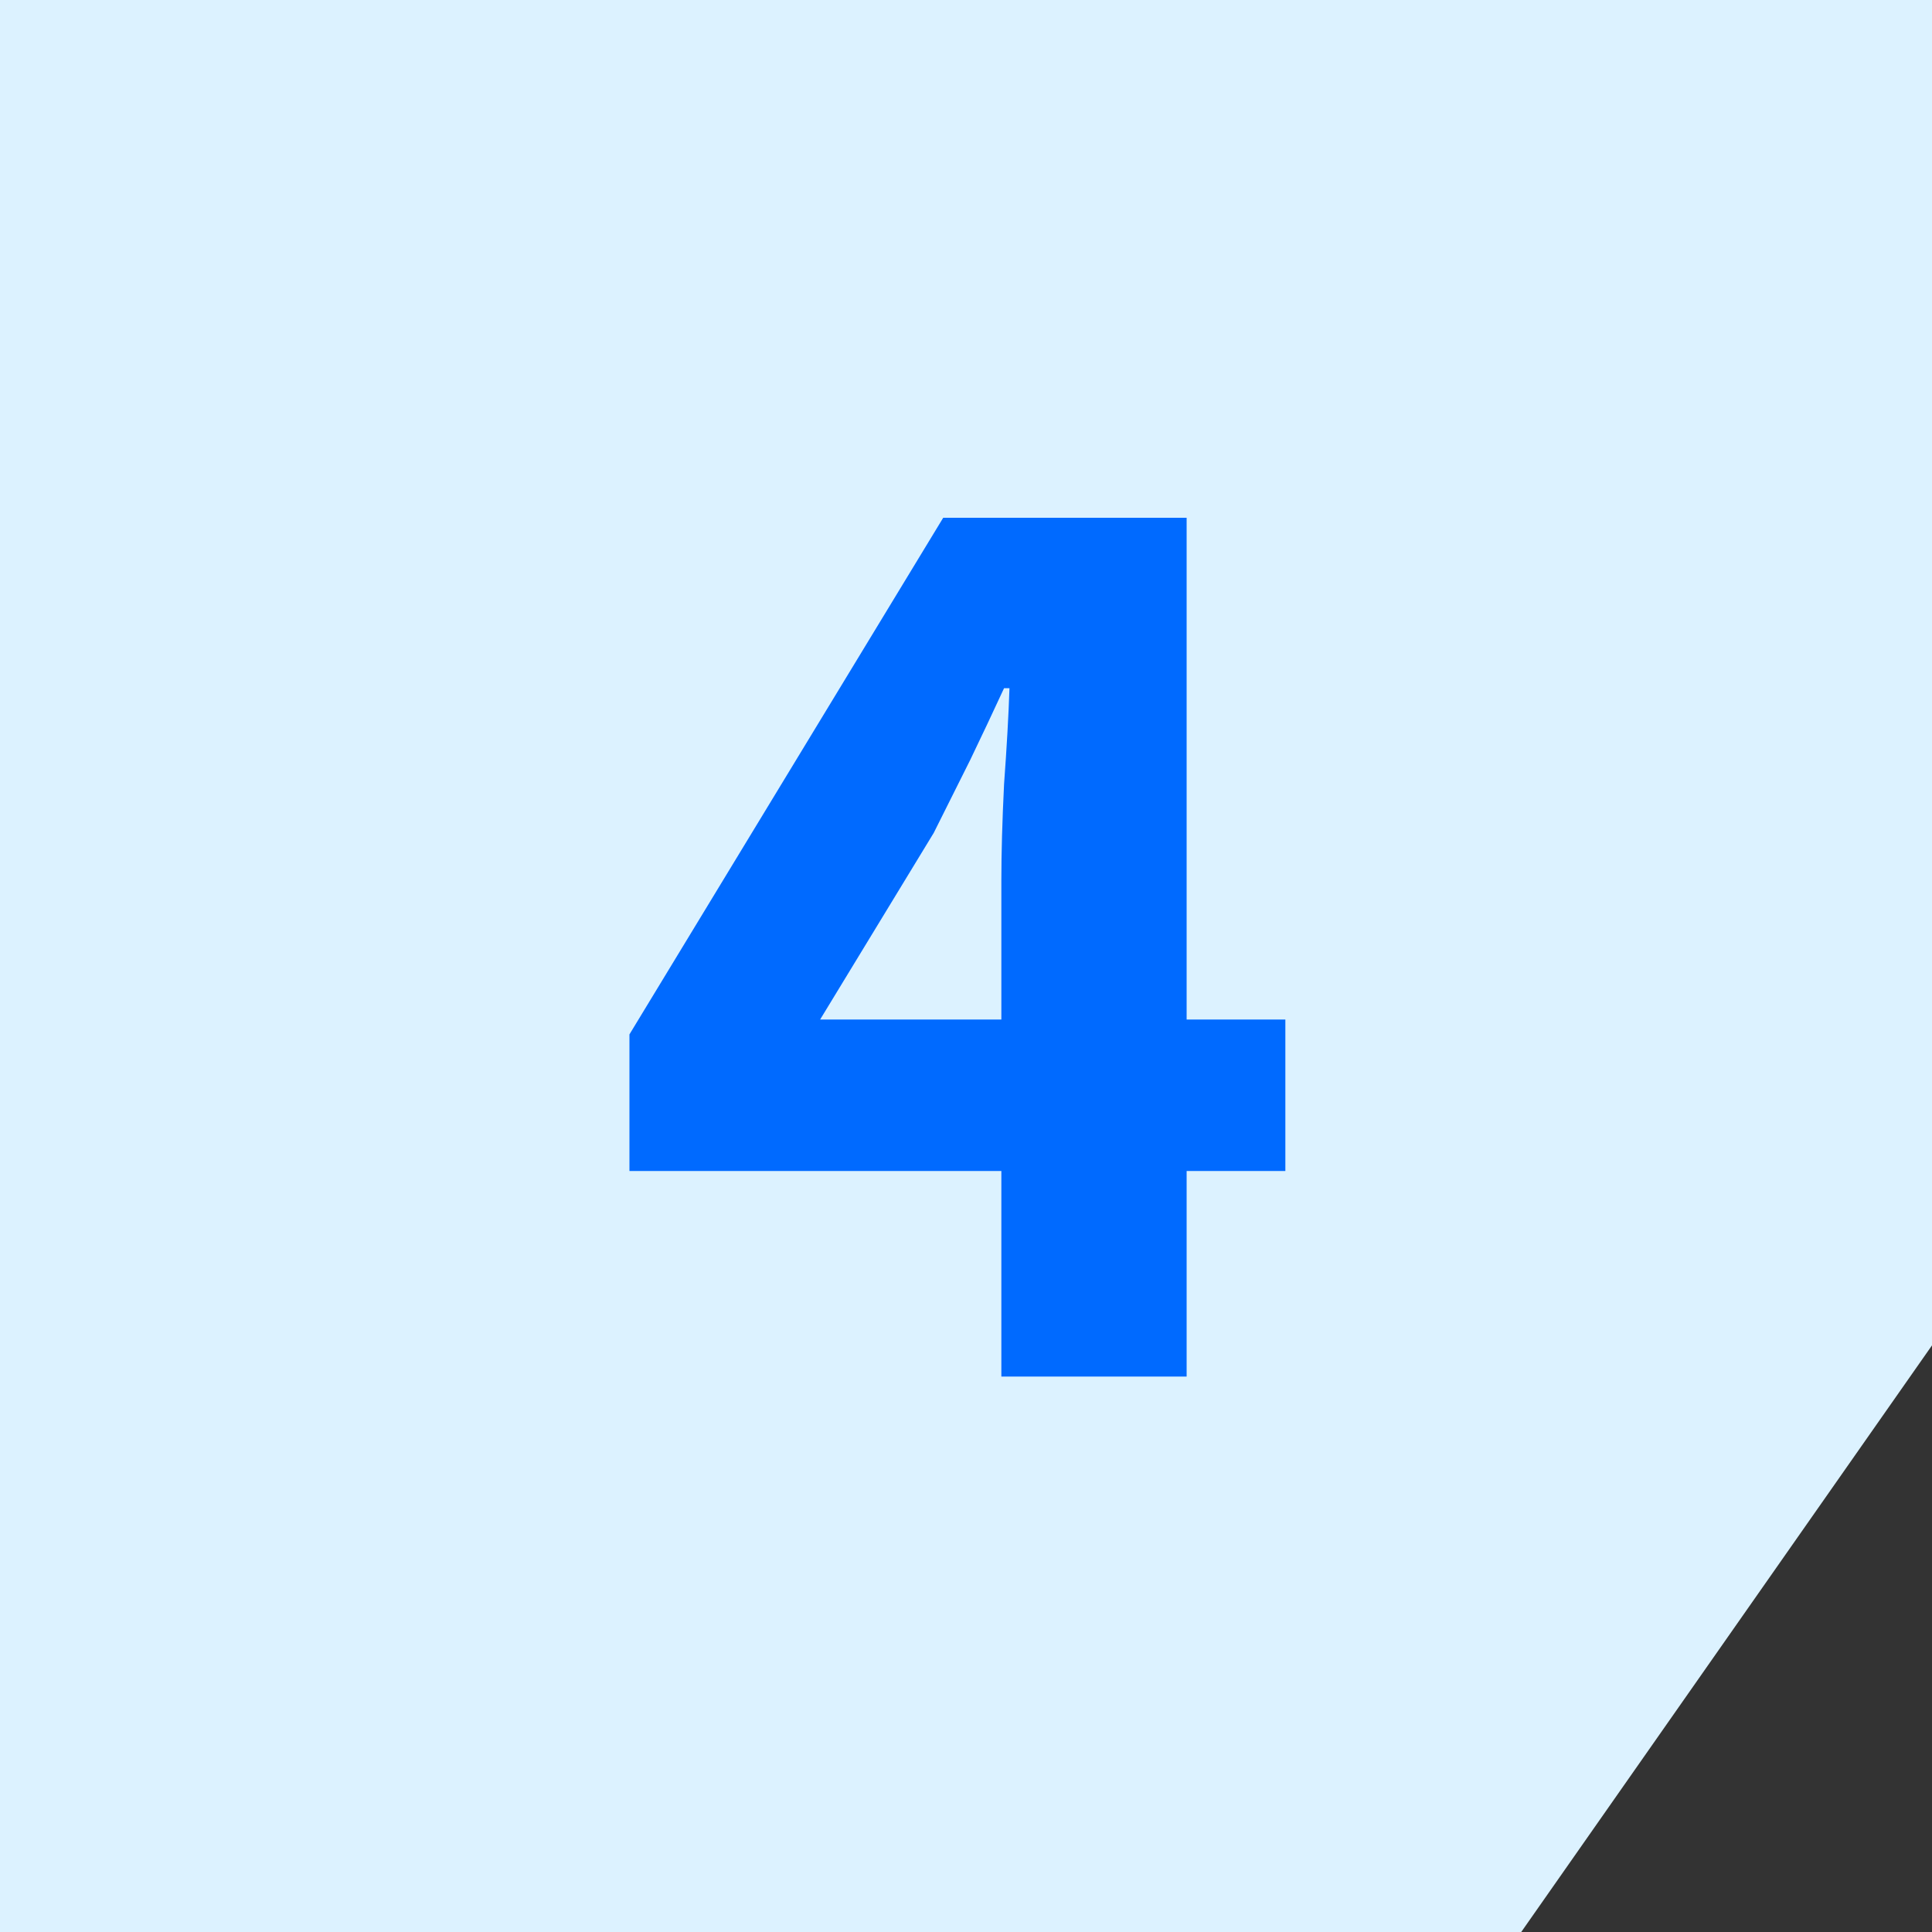 <svg width="80" height="80" viewBox="0 0 80 80" fill="none" xmlns="http://www.w3.org/2000/svg">
<rect x="0" y="0" width="80" height="80" fill="#333333" stroke="none"/>
<g clip-path="url(#clip0_3418_6869)">
<path fill-rule="evenodd" clip-rule="evenodd" d="M80 0H0V80H62.991L80 55.709V0Z" fill="#DCF2FF"/>
<path d="M41.464 57V36.448C41.464 35.328 41.501 34.003 41.576 32.472C41.688 30.941 41.763 29.616 41.8 28.496H41.576C41.128 29.467 40.661 30.456 40.176 31.464C39.691 32.435 39.187 33.443 38.664 34.488L33.96 42.216H53.224V48.488H26.064V42.832L39.056 21.44H49.136V57H41.464Z" fill="#006AFF"/>
</g>
<defs>
<clipPath id="clip0_3418_6869">
<rect width="80" height="80" fill="white"/>
</clipPath>
</defs>
</svg>
